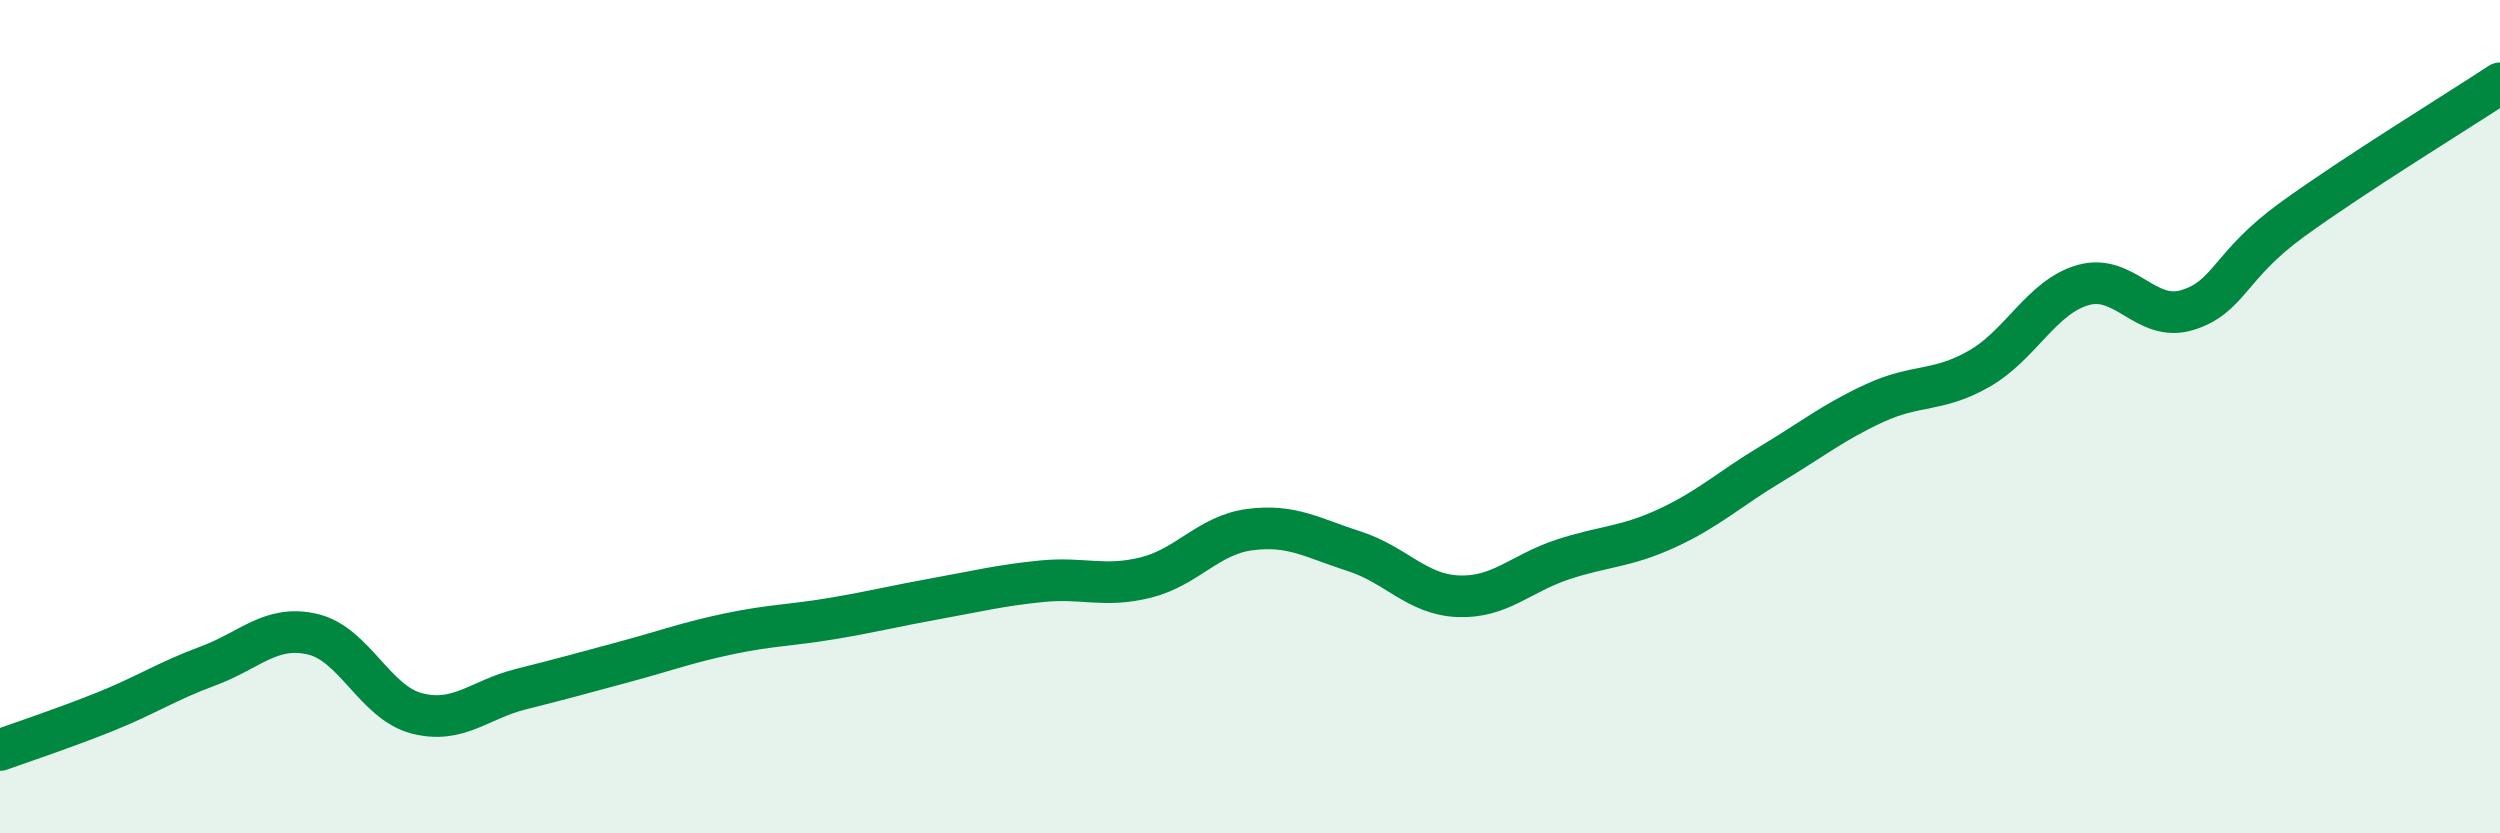 
    <svg width="60" height="20" viewBox="0 0 60 20" xmlns="http://www.w3.org/2000/svg">
      <path
        d="M 0,18 C 0.5,17.82 1.5,17.49 2.5,17.09 C 3.5,16.69 4,16.35 5,15.98 C 6,15.61 6.5,14.99 7.5,15.22 C 8.5,15.45 9,16.86 10,17.12 C 11,17.38 11.5,16.79 12.5,16.54 C 13.5,16.29 14,16.15 15,15.88 C 16,15.61 16.5,15.42 17.5,15.21 C 18.5,15 19,15.01 20,14.84 C 21,14.67 21.5,14.54 22.5,14.36 C 23.5,14.18 24,14.05 25,13.95 C 26,13.85 26.5,14.11 27.5,13.86 C 28.5,13.61 29,12.84 30,12.71 C 31,12.58 31.5,12.91 32.5,13.23 C 33.5,13.55 34,14.27 35,14.31 C 36,14.35 36.5,13.76 37.5,13.43 C 38.5,13.1 39,13.14 40,12.68 C 41,12.22 41.5,11.74 42.5,11.14 C 43.5,10.54 44,10.13 45,9.67 C 46,9.21 46.5,9.42 47.5,8.85 C 48.5,8.28 49,7.12 50,6.84 C 51,6.56 51.5,7.75 52.5,7.44 C 53.5,7.13 53.5,6.37 55,5.28 C 56.5,4.19 59,2.66 60,2L60 20L0 20Z"
        fill="#008740"
        opacity="0.1"
        stroke-linecap="round"
        stroke-linejoin="round"
      />
      <path
        d="M 0,18 C 0.5,17.82 1.5,17.49 2.5,17.09 C 3.5,16.69 4,16.35 5,15.98 C 6,15.61 6.5,14.99 7.5,15.22 C 8.5,15.45 9,16.86 10,17.12 C 11,17.38 11.5,16.79 12.5,16.54 C 13.5,16.29 14,16.15 15,15.88 C 16,15.61 16.5,15.42 17.5,15.21 C 18.5,15 19,15.01 20,14.84 C 21,14.67 21.5,14.54 22.5,14.36 C 23.5,14.18 24,14.05 25,13.95 C 26,13.85 26.5,14.11 27.5,13.86 C 28.5,13.61 29,12.84 30,12.71 C 31,12.58 31.5,12.91 32.5,13.23 C 33.5,13.55 34,14.27 35,14.31 C 36,14.35 36.5,13.76 37.5,13.43 C 38.5,13.1 39,13.14 40,12.68 C 41,12.22 41.5,11.74 42.5,11.14 C 43.5,10.54 44,10.13 45,9.67 C 46,9.21 46.5,9.42 47.5,8.85 C 48.5,8.28 49,7.12 50,6.84 C 51,6.56 51.5,7.75 52.5,7.44 C 53.5,7.13 53.5,6.37 55,5.28 C 56.5,4.19 59,2.66 60,2"
        stroke="#008740"
        stroke-width="1"
        fill="none"
        stroke-linecap="round"
        stroke-linejoin="round"
      />
    </svg>
  